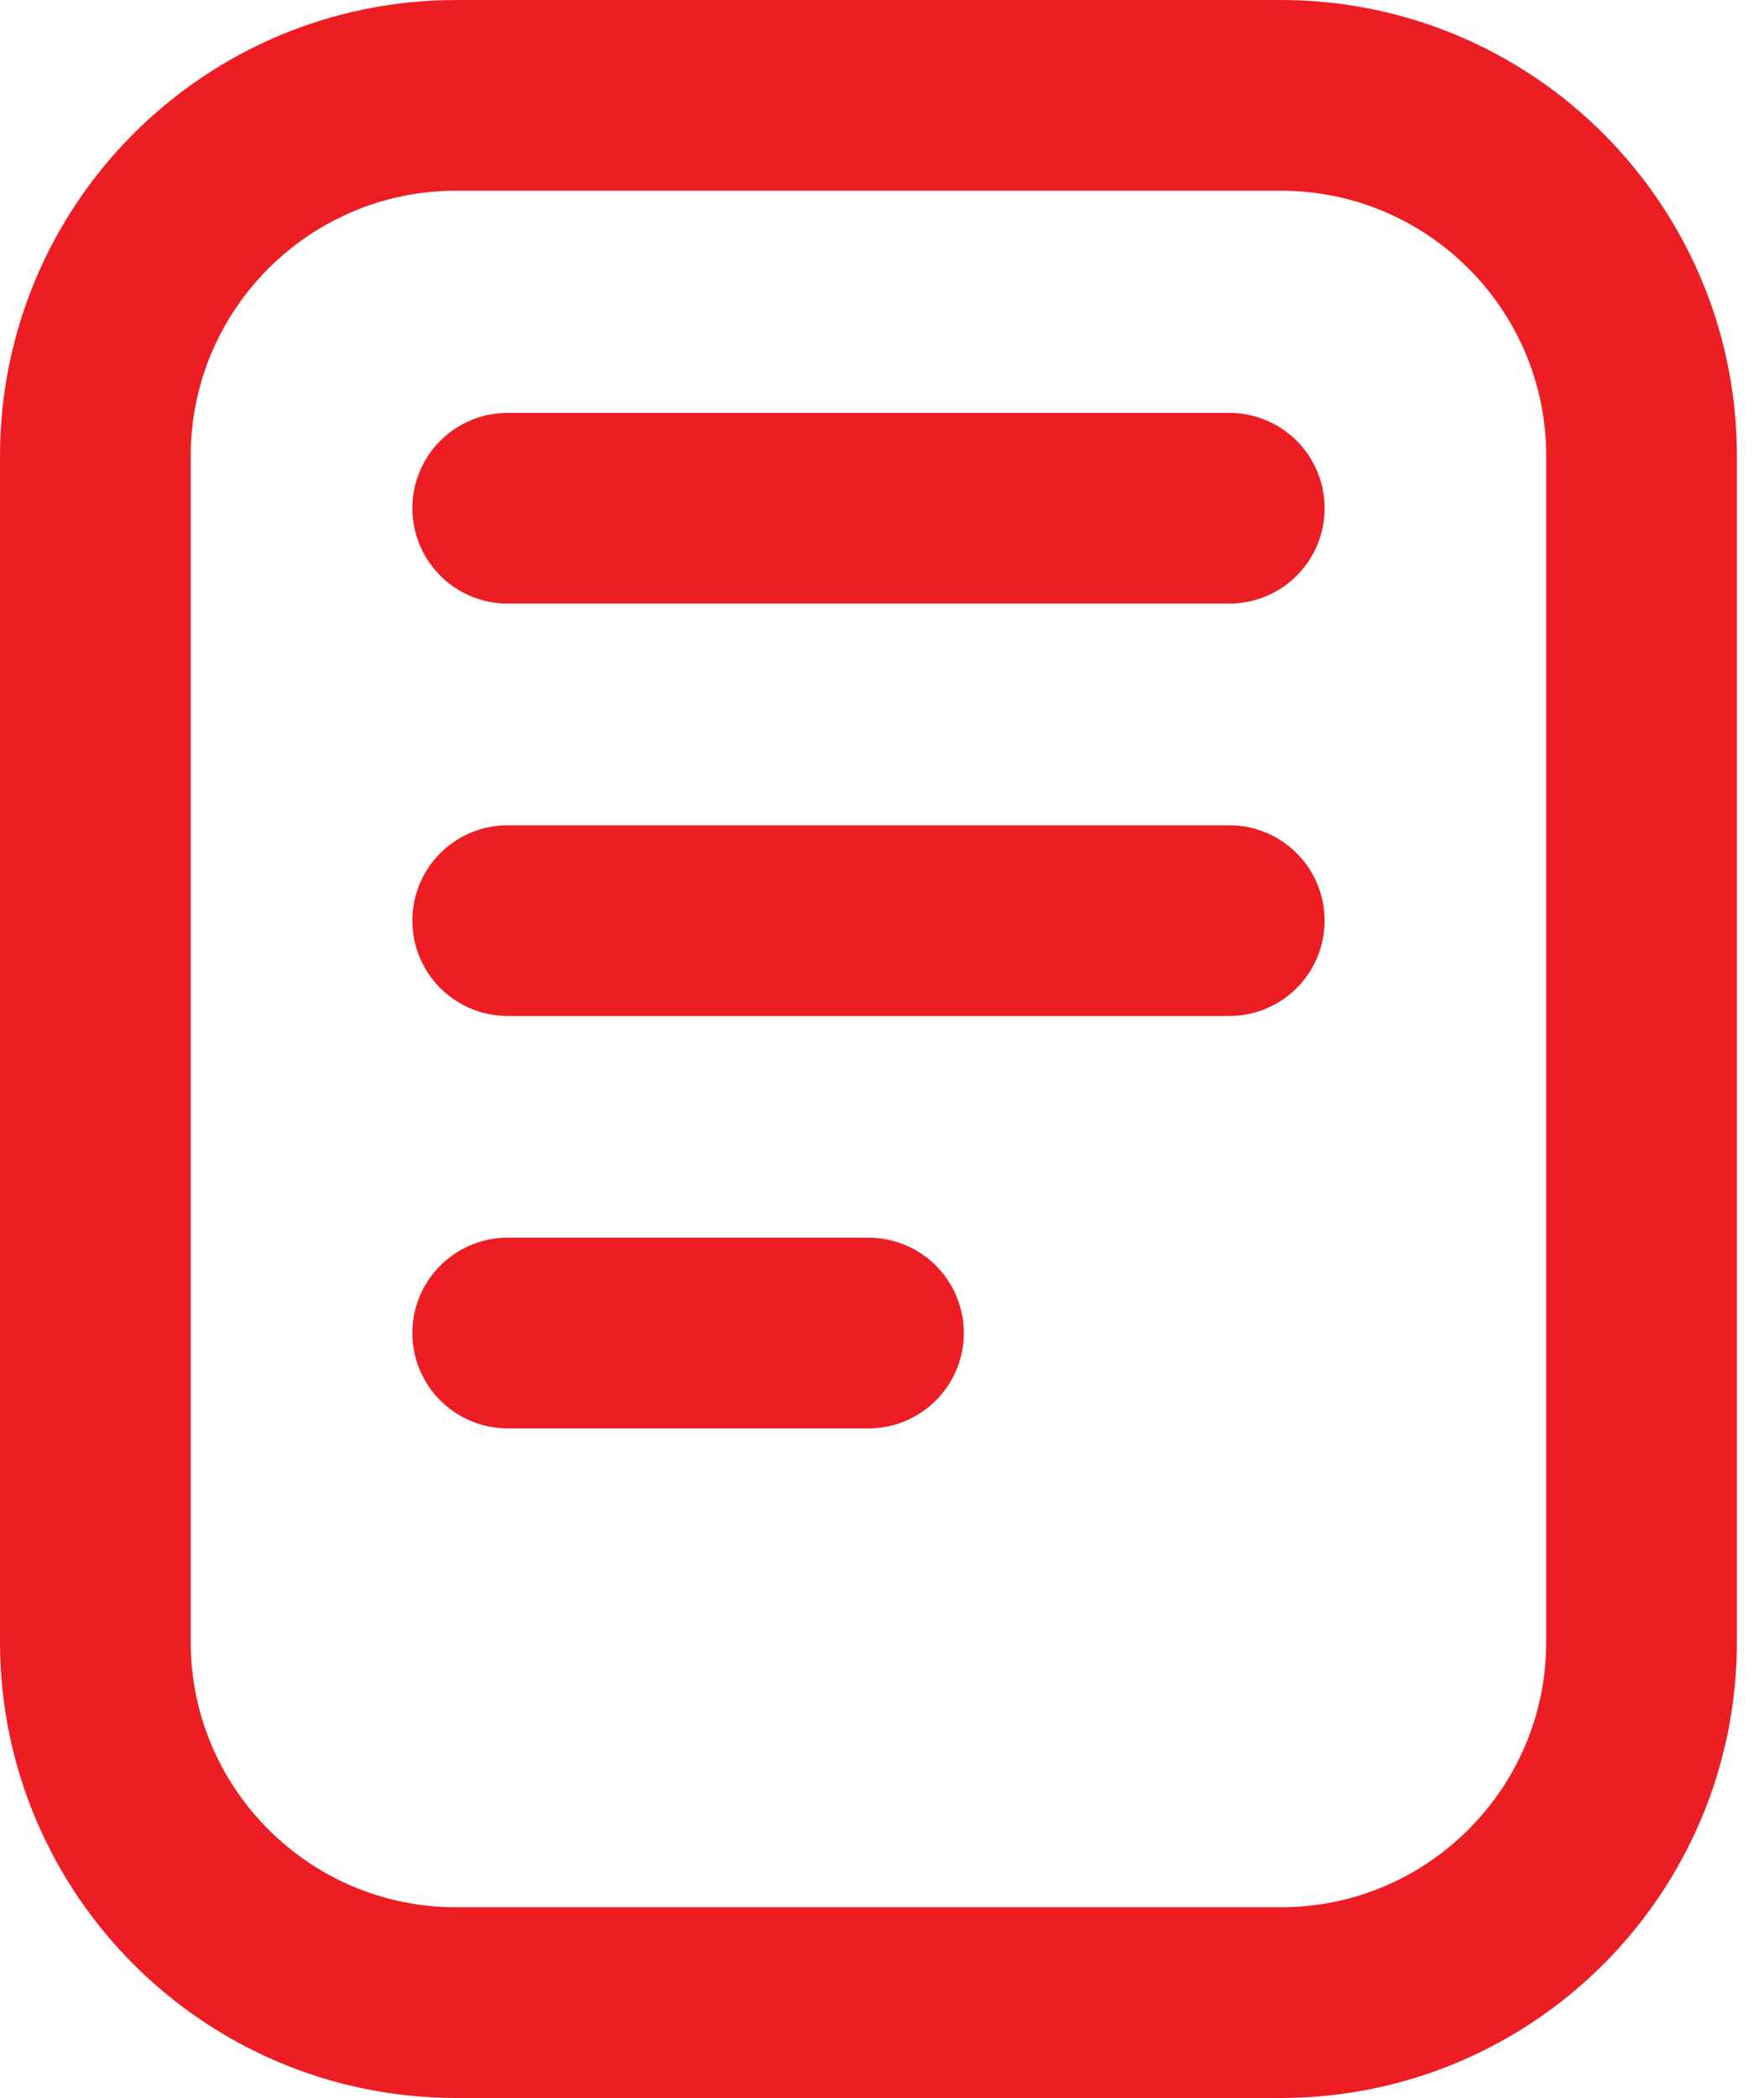 <svg width="37" height="44" viewBox="0 0 37 44" fill="none" xmlns="http://www.w3.org/2000/svg">
<path d="M26.865 2H9.568C5.388 2 2 5.388 2 9.568V34.432C2 38.612 5.388 42 9.568 42H26.865C31.044 42 34.432 38.612 34.432 34.432V9.568C34.432 5.388 31.044 2 26.865 2Z" stroke="#ED1D24" stroke-width="4" stroke-linecap="round" stroke-linejoin="round"/>
<path d="M10.649 10.659H25.784M10.649 19.308H25.784M10.649 27.957H18.216" stroke="#ED1D24" stroke-width="4" stroke-linecap="round" stroke-linejoin="round"/>
</svg>
